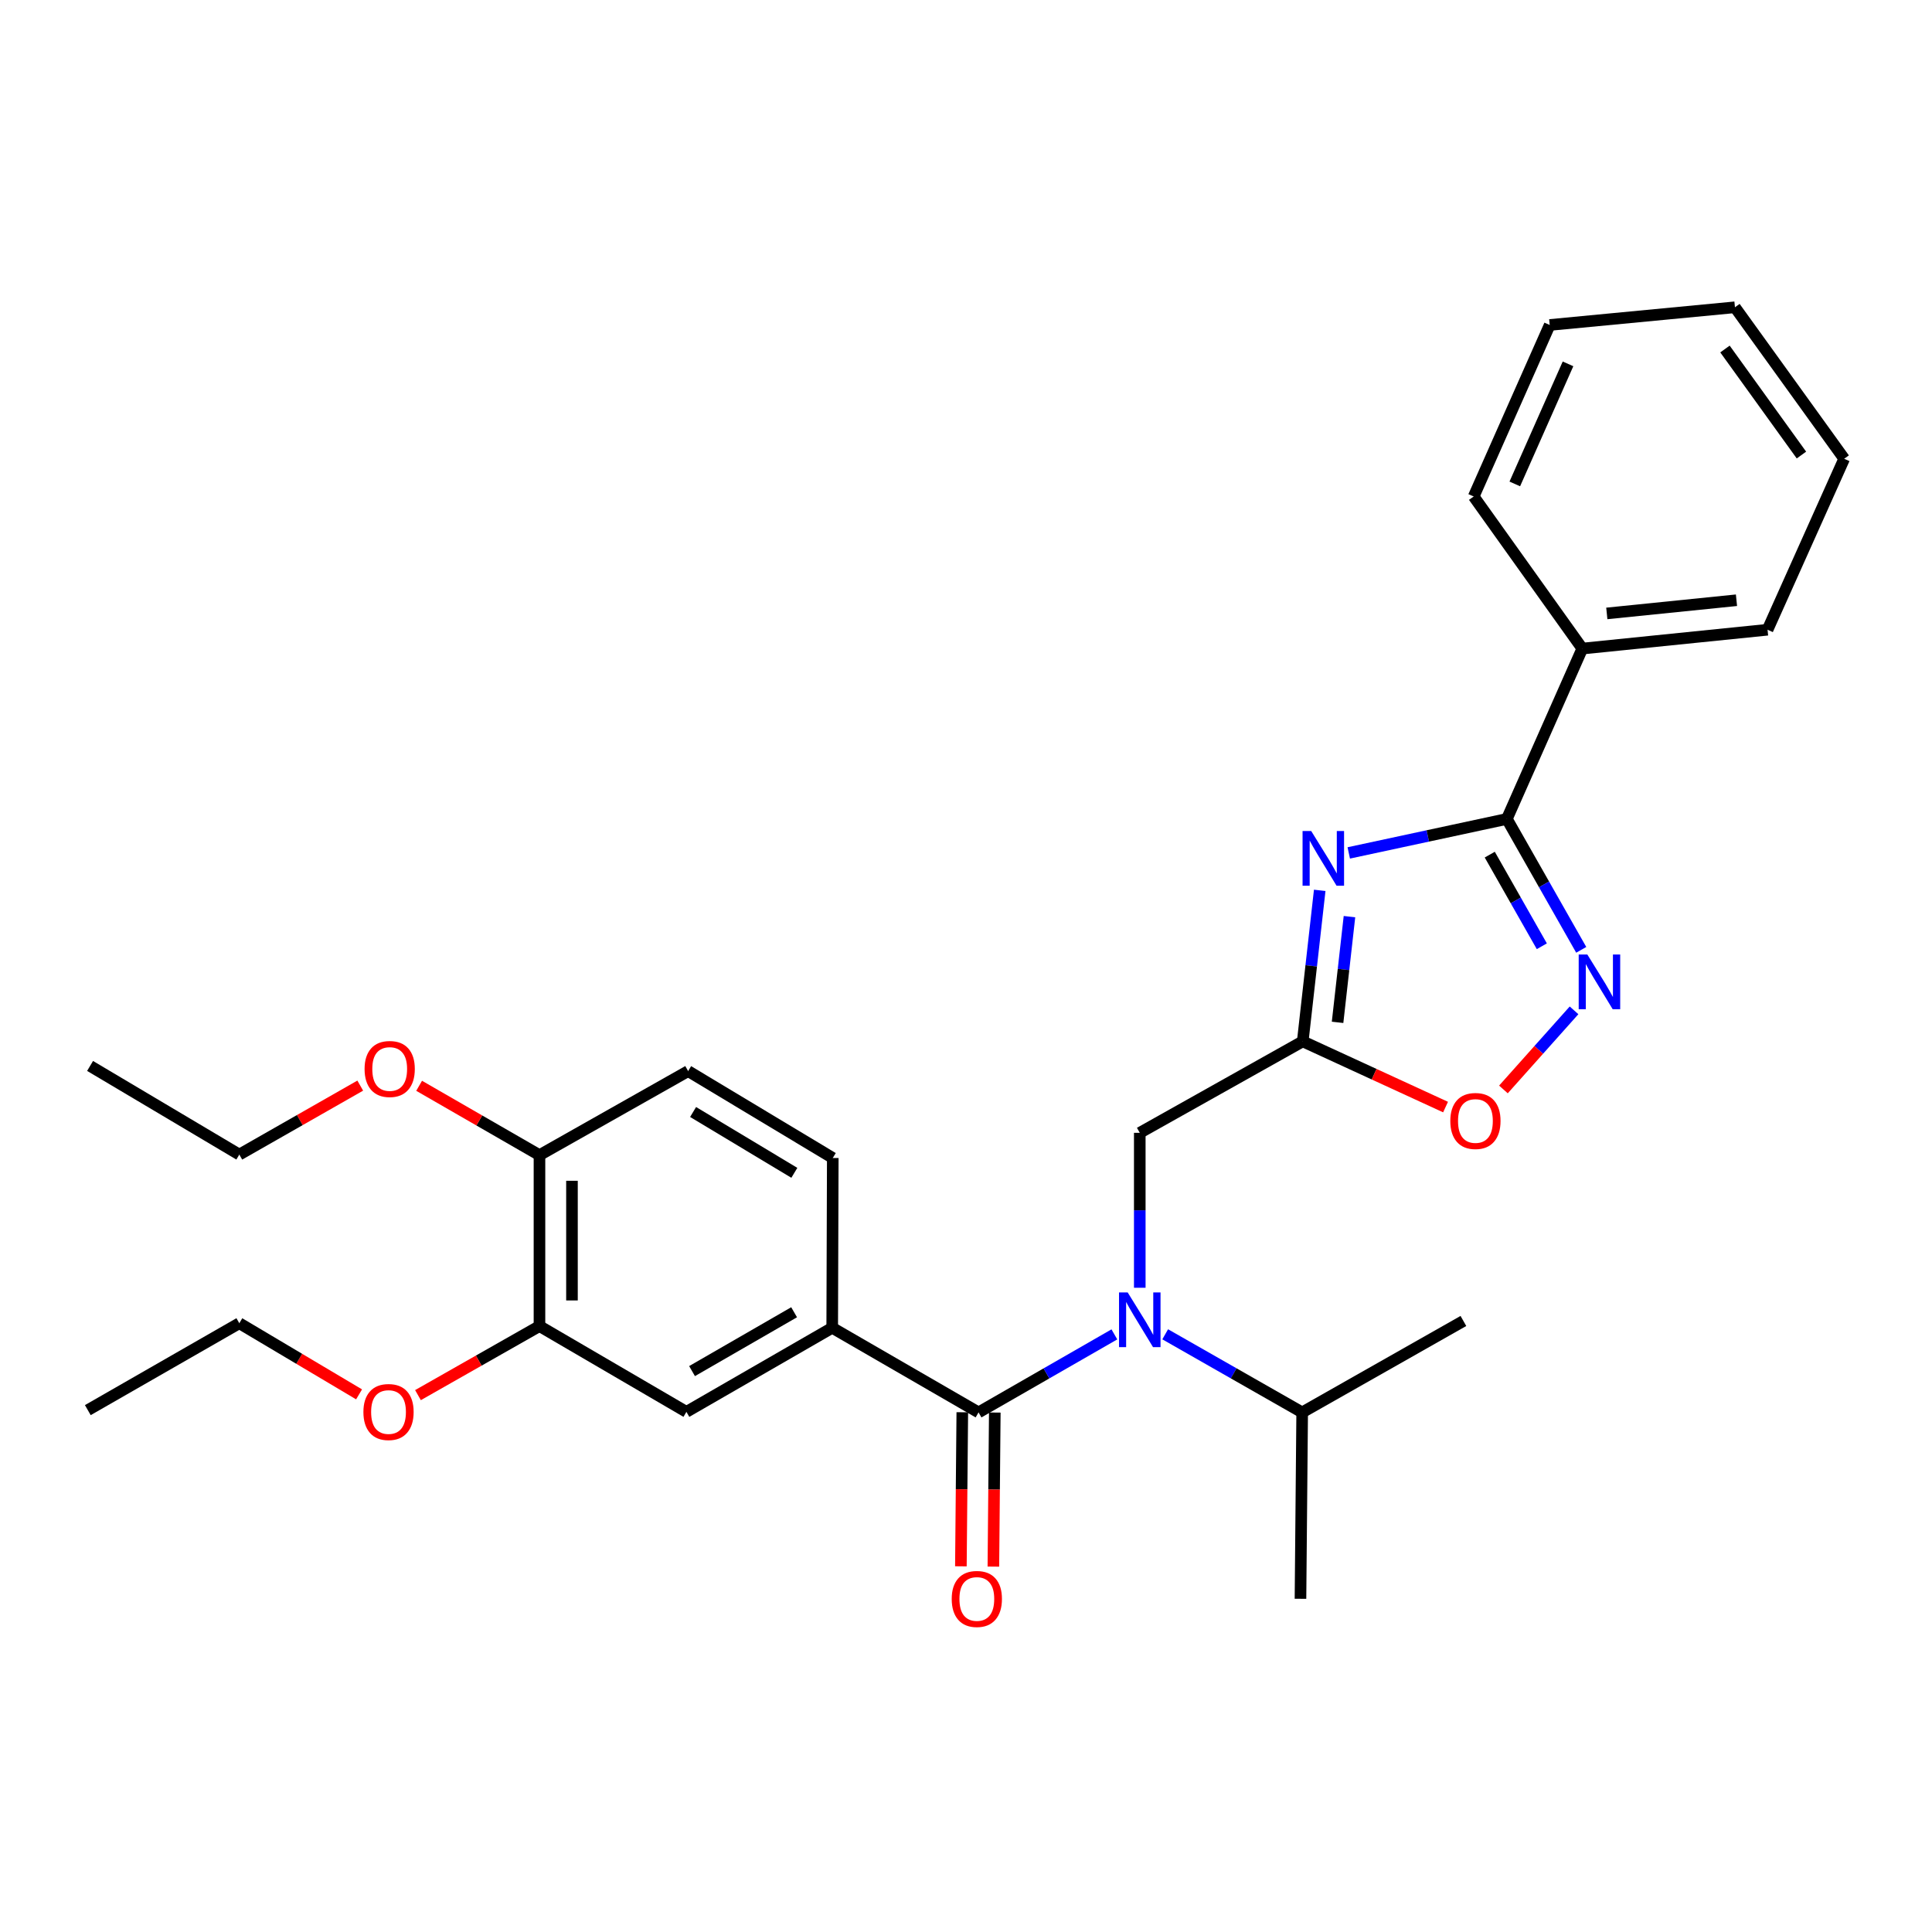 <?xml version='1.0' encoding='iso-8859-1'?>
<svg version='1.1' baseProfile='full'
              xmlns='http://www.w3.org/2000/svg'
                      xmlns:rdkit='http://www.rdkit.org/xml'
                      xmlns:xlink='http://www.w3.org/1999/xlink'
                  xml:space='preserve'
width='1000px' height='1000px' viewBox='0 0 1000 1000'>
<!-- END OF HEADER -->
<rect style='opacity:1.0;fill:#FFFFFF;stroke:none' width='1000' height='1000' x='0' y='0'> </rect>
<path class='bond-0' d='M 698.114,441.47 L 739.029,432.677' style='fill:none;fill-rule:evenodd;stroke:#0000FF;stroke-width:6px;stroke-linecap:butt;stroke-linejoin:miter;stroke-opacity:1' />
<path class='bond-0' d='M 739.029,432.677 L 779.945,423.884' style='fill:none;fill-rule:evenodd;stroke:#000000;stroke-width:6px;stroke-linecap:butt;stroke-linejoin:miter;stroke-opacity:1' />
<path class='bond-2' d='M 683.084,460.843 L 678.688,499.927' style='fill:none;fill-rule:evenodd;stroke:#0000FF;stroke-width:6px;stroke-linecap:butt;stroke-linejoin:miter;stroke-opacity:1' />
<path class='bond-2' d='M 678.688,499.927 L 674.293,539.011' style='fill:none;fill-rule:evenodd;stroke:#000000;stroke-width:6px;stroke-linecap:butt;stroke-linejoin:miter;stroke-opacity:1' />
<path class='bond-2' d='M 698.479,474.448 L 695.402,501.807' style='fill:none;fill-rule:evenodd;stroke:#0000FF;stroke-width:6px;stroke-linecap:butt;stroke-linejoin:miter;stroke-opacity:1' />
<path class='bond-2' d='M 695.402,501.807 L 692.325,529.165' style='fill:none;fill-rule:evenodd;stroke:#000000;stroke-width:6px;stroke-linecap:butt;stroke-linejoin:miter;stroke-opacity:1' />
<path class='bond-3' d='M 779.945,423.884 L 799.195,457.761' style='fill:none;fill-rule:evenodd;stroke:#000000;stroke-width:6px;stroke-linecap:butt;stroke-linejoin:miter;stroke-opacity:1' />
<path class='bond-3' d='M 799.195,457.761 L 818.445,491.637' style='fill:none;fill-rule:evenodd;stroke:#0000FF;stroke-width:6px;stroke-linecap:butt;stroke-linejoin:miter;stroke-opacity:1' />
<path class='bond-3' d='M 771.097,442.357 L 784.572,466.07' style='fill:none;fill-rule:evenodd;stroke:#000000;stroke-width:6px;stroke-linecap:butt;stroke-linejoin:miter;stroke-opacity:1' />
<path class='bond-3' d='M 784.572,466.07 L 798.047,489.784' style='fill:none;fill-rule:evenodd;stroke:#0000FF;stroke-width:6px;stroke-linecap:butt;stroke-linejoin:miter;stroke-opacity:1' />
<path class='bond-11' d='M 779.945,423.884 L 819.002,335.705' style='fill:none;fill-rule:evenodd;stroke:#000000;stroke-width:6px;stroke-linecap:butt;stroke-linejoin:miter;stroke-opacity:1' />
<path class='bond-1' d='M 506.494,731.057 L 541.646,710.865' style='fill:none;fill-rule:evenodd;stroke:#000000;stroke-width:6px;stroke-linecap:butt;stroke-linejoin:miter;stroke-opacity:1' />
<path class='bond-1' d='M 541.646,710.865 L 576.799,690.674' style='fill:none;fill-rule:evenodd;stroke:#0000FF;stroke-width:6px;stroke-linecap:butt;stroke-linejoin:miter;stroke-opacity:1' />
<path class='bond-6' d='M 506.494,731.057 L 430.752,687.262' style='fill:none;fill-rule:evenodd;stroke:#000000;stroke-width:6px;stroke-linecap:butt;stroke-linejoin:miter;stroke-opacity:1' />
<path class='bond-10' d='M 498.085,730.98 L 497.718,770.852' style='fill:none;fill-rule:evenodd;stroke:#000000;stroke-width:6px;stroke-linecap:butt;stroke-linejoin:miter;stroke-opacity:1' />
<path class='bond-10' d='M 497.718,770.852 L 497.351,810.724' style='fill:none;fill-rule:evenodd;stroke:#FF0000;stroke-width:6px;stroke-linecap:butt;stroke-linejoin:miter;stroke-opacity:1' />
<path class='bond-10' d='M 514.903,731.134 L 514.536,771.006' style='fill:none;fill-rule:evenodd;stroke:#000000;stroke-width:6px;stroke-linecap:butt;stroke-linejoin:miter;stroke-opacity:1' />
<path class='bond-10' d='M 514.536,771.006 L 514.17,810.878' style='fill:none;fill-rule:evenodd;stroke:#FF0000;stroke-width:6px;stroke-linecap:butt;stroke-linejoin:miter;stroke-opacity:1' />
<path class='bond-5' d='M 674.293,539.011 L 711.255,556.016' style='fill:none;fill-rule:evenodd;stroke:#000000;stroke-width:6px;stroke-linecap:butt;stroke-linejoin:miter;stroke-opacity:1' />
<path class='bond-5' d='M 711.255,556.016 L 748.217,573.021' style='fill:none;fill-rule:evenodd;stroke:#FF0000;stroke-width:6px;stroke-linecap:butt;stroke-linejoin:miter;stroke-opacity:1' />
<path class='bond-7' d='M 674.293,539.011 L 589.945,586.347' style='fill:none;fill-rule:evenodd;stroke:#000000;stroke-width:6px;stroke-linecap:butt;stroke-linejoin:miter;stroke-opacity:1' />
<path class='bond-29' d='M 814.72,522.953 L 796.445,543.425' style='fill:none;fill-rule:evenodd;stroke:#0000FF;stroke-width:6px;stroke-linecap:butt;stroke-linejoin:miter;stroke-opacity:1' />
<path class='bond-29' d='M 796.445,543.425 L 778.17,563.897' style='fill:none;fill-rule:evenodd;stroke:#FF0000;stroke-width:6px;stroke-linecap:butt;stroke-linejoin:miter;stroke-opacity:1' />
<path class='bond-4' d='M 589.945,666.543 L 589.945,626.445' style='fill:none;fill-rule:evenodd;stroke:#0000FF;stroke-width:6px;stroke-linecap:butt;stroke-linejoin:miter;stroke-opacity:1' />
<path class='bond-4' d='M 589.945,626.445 L 589.945,586.347' style='fill:none;fill-rule:evenodd;stroke:#000000;stroke-width:6px;stroke-linecap:butt;stroke-linejoin:miter;stroke-opacity:1' />
<path class='bond-15' d='M 603.104,690.626 L 638.553,710.842' style='fill:none;fill-rule:evenodd;stroke:#0000FF;stroke-width:6px;stroke-linecap:butt;stroke-linejoin:miter;stroke-opacity:1' />
<path class='bond-15' d='M 638.553,710.842 L 674.003,731.057' style='fill:none;fill-rule:evenodd;stroke:#000000;stroke-width:6px;stroke-linecap:butt;stroke-linejoin:miter;stroke-opacity:1' />
<path class='bond-8' d='M 430.752,687.262 L 355.281,730.777' style='fill:none;fill-rule:evenodd;stroke:#000000;stroke-width:6px;stroke-linecap:butt;stroke-linejoin:miter;stroke-opacity:1' />
<path class='bond-8' d='M 411.03,679.218 L 358.201,709.679' style='fill:none;fill-rule:evenodd;stroke:#000000;stroke-width:6px;stroke-linecap:butt;stroke-linejoin:miter;stroke-opacity:1' />
<path class='bond-13' d='M 430.752,687.262 L 431.042,599.382' style='fill:none;fill-rule:evenodd;stroke:#000000;stroke-width:6px;stroke-linecap:butt;stroke-linejoin:miter;stroke-opacity:1' />
<path class='bond-9' d='M 355.281,730.777 L 279.231,686.383' style='fill:none;fill-rule:evenodd;stroke:#000000;stroke-width:6px;stroke-linecap:butt;stroke-linejoin:miter;stroke-opacity:1' />
<path class='bond-16' d='M 279.231,686.383 L 247.787,704.249' style='fill:none;fill-rule:evenodd;stroke:#000000;stroke-width:6px;stroke-linecap:butt;stroke-linejoin:miter;stroke-opacity:1' />
<path class='bond-16' d='M 247.787,704.249 L 216.343,722.114' style='fill:none;fill-rule:evenodd;stroke:#FF0000;stroke-width:6px;stroke-linecap:butt;stroke-linejoin:miter;stroke-opacity:1' />
<path class='bond-31' d='M 279.231,686.383 L 279.231,597.896' style='fill:none;fill-rule:evenodd;stroke:#000000;stroke-width:6px;stroke-linecap:butt;stroke-linejoin:miter;stroke-opacity:1' />
<path class='bond-31' d='M 296.05,673.11 L 296.05,611.169' style='fill:none;fill-rule:evenodd;stroke:#000000;stroke-width:6px;stroke-linecap:butt;stroke-linejoin:miter;stroke-opacity:1' />
<path class='bond-18' d='M 819.002,335.705 L 914.88,325.95' style='fill:none;fill-rule:evenodd;stroke:#000000;stroke-width:6px;stroke-linecap:butt;stroke-linejoin:miter;stroke-opacity:1' />
<path class='bond-18' d='M 831.681,317.509 L 898.796,310.681' style='fill:none;fill-rule:evenodd;stroke:#000000;stroke-width:6px;stroke-linecap:butt;stroke-linejoin:miter;stroke-opacity:1' />
<path class='bond-19' d='M 819.002,335.705 L 762.78,256.983' style='fill:none;fill-rule:evenodd;stroke:#000000;stroke-width:6px;stroke-linecap:butt;stroke-linejoin:miter;stroke-opacity:1' />
<path class='bond-12' d='M 279.231,597.896 L 356.178,554.4' style='fill:none;fill-rule:evenodd;stroke:#000000;stroke-width:6px;stroke-linecap:butt;stroke-linejoin:miter;stroke-opacity:1' />
<path class='bond-17' d='M 279.231,597.896 L 248.086,579.95' style='fill:none;fill-rule:evenodd;stroke:#000000;stroke-width:6px;stroke-linecap:butt;stroke-linejoin:miter;stroke-opacity:1' />
<path class='bond-17' d='M 248.086,579.95 L 216.941,562.003' style='fill:none;fill-rule:evenodd;stroke:#FF0000;stroke-width:6px;stroke-linecap:butt;stroke-linejoin:miter;stroke-opacity:1' />
<path class='bond-14' d='M 431.042,599.382 L 356.178,554.4' style='fill:none;fill-rule:evenodd;stroke:#000000;stroke-width:6px;stroke-linecap:butt;stroke-linejoin:miter;stroke-opacity:1' />
<path class='bond-14' d='M 411.15,607.052 L 358.745,575.564' style='fill:none;fill-rule:evenodd;stroke:#000000;stroke-width:6px;stroke-linecap:butt;stroke-linejoin:miter;stroke-opacity:1' />
<path class='bond-20' d='M 674.003,731.057 L 673.125,827.533' style='fill:none;fill-rule:evenodd;stroke:#000000;stroke-width:6px;stroke-linecap:butt;stroke-linejoin:miter;stroke-opacity:1' />
<path class='bond-21' d='M 674.003,731.057 L 757.454,683.73' style='fill:none;fill-rule:evenodd;stroke:#000000;stroke-width:6px;stroke-linecap:butt;stroke-linejoin:miter;stroke-opacity:1' />
<path class='bond-22' d='M 185.851,721.72 L 154.86,703.309' style='fill:none;fill-rule:evenodd;stroke:#FF0000;stroke-width:6px;stroke-linecap:butt;stroke-linejoin:miter;stroke-opacity:1' />
<path class='bond-22' d='M 154.86,703.309 L 123.869,684.898' style='fill:none;fill-rule:evenodd;stroke:#000000;stroke-width:6px;stroke-linecap:butt;stroke-linejoin:miter;stroke-opacity:1' />
<path class='bond-23' d='M 186.464,561.913 L 155.166,579.76' style='fill:none;fill-rule:evenodd;stroke:#FF0000;stroke-width:6px;stroke-linecap:butt;stroke-linejoin:miter;stroke-opacity:1' />
<path class='bond-23' d='M 155.166,579.76 L 123.869,597.607' style='fill:none;fill-rule:evenodd;stroke:#000000;stroke-width:6px;stroke-linecap:butt;stroke-linejoin:miter;stroke-opacity:1' />
<path class='bond-27' d='M 914.88,325.95 L 954.545,237.454' style='fill:none;fill-rule:evenodd;stroke:#000000;stroke-width:6px;stroke-linecap:butt;stroke-linejoin:miter;stroke-opacity:1' />
<path class='bond-26' d='M 762.78,256.983 L 802.127,168.206' style='fill:none;fill-rule:evenodd;stroke:#000000;stroke-width:6px;stroke-linecap:butt;stroke-linejoin:miter;stroke-opacity:1' />
<path class='bond-26' d='M 784.058,250.481 L 811.601,188.337' style='fill:none;fill-rule:evenodd;stroke:#000000;stroke-width:6px;stroke-linecap:butt;stroke-linejoin:miter;stroke-opacity:1' />
<path class='bond-24' d='M 123.869,684.898 L 45.455,729.88' style='fill:none;fill-rule:evenodd;stroke:#000000;stroke-width:6px;stroke-linecap:butt;stroke-linejoin:miter;stroke-opacity:1' />
<path class='bond-25' d='M 123.869,597.607 L 46.623,551.728' style='fill:none;fill-rule:evenodd;stroke:#000000;stroke-width:6px;stroke-linecap:butt;stroke-linejoin:miter;stroke-opacity:1' />
<path class='bond-28' d='M 802.127,168.206 L 898.005,159.049' style='fill:none;fill-rule:evenodd;stroke:#000000;stroke-width:6px;stroke-linecap:butt;stroke-linejoin:miter;stroke-opacity:1' />
<path class='bond-30' d='M 954.545,237.454 L 898.005,159.049' style='fill:none;fill-rule:evenodd;stroke:#000000;stroke-width:6px;stroke-linecap:butt;stroke-linejoin:miter;stroke-opacity:1' />
<path class='bond-30' d='M 932.422,235.531 L 892.844,180.647' style='fill:none;fill-rule:evenodd;stroke:#000000;stroke-width:6px;stroke-linecap:butt;stroke-linejoin:miter;stroke-opacity:1' />
<path  class='atom-0' d='M 678.685 430.141
L 687.965 445.141
Q 688.885 446.621, 690.365 449.301
Q 691.845 451.981, 691.925 452.141
L 691.925 430.141
L 695.685 430.141
L 695.685 458.461
L 691.805 458.461
L 681.845 442.061
Q 680.685 440.141, 679.445 437.941
Q 678.245 435.741, 677.885 435.061
L 677.885 458.461
L 674.205 458.461
L 674.205 430.141
L 678.685 430.141
' fill='#0000FF'/>
<path  class='atom-4' d='M 821.61 494.063
L 830.89 509.063
Q 831.81 510.543, 833.29 513.223
Q 834.77 515.903, 834.85 516.063
L 834.85 494.063
L 838.61 494.063
L 838.61 522.383
L 834.73 522.383
L 824.77 505.983
Q 823.61 504.063, 822.37 501.863
Q 821.17 499.663, 820.81 498.983
L 820.81 522.383
L 817.13 522.383
L 817.13 494.063
L 821.61 494.063
' fill='#0000FF'/>
<path  class='atom-5' d='M 583.685 668.962
L 592.965 683.962
Q 593.885 685.442, 595.365 688.122
Q 596.845 690.802, 596.925 690.962
L 596.925 668.962
L 600.685 668.962
L 600.685 697.282
L 596.805 697.282
L 586.845 680.882
Q 585.685 678.962, 584.445 676.762
Q 583.245 674.562, 582.885 673.882
L 582.885 697.282
L 579.205 697.282
L 579.205 668.962
L 583.685 668.962
' fill='#0000FF'/>
<path  class='atom-6' d='M 750.677 580.214
Q 750.677 573.414, 754.037 569.614
Q 757.397 565.814, 763.677 565.814
Q 769.957 565.814, 773.317 569.614
Q 776.677 573.414, 776.677 580.214
Q 776.677 587.094, 773.277 591.014
Q 769.877 594.894, 763.677 594.894
Q 757.437 594.894, 754.037 591.014
Q 750.677 587.134, 750.677 580.214
M 763.677 591.694
Q 767.997 591.694, 770.317 588.814
Q 772.677 585.894, 772.677 580.214
Q 772.677 574.654, 770.317 571.854
Q 767.997 569.014, 763.677 569.014
Q 759.357 569.014, 756.997 571.814
Q 754.677 574.614, 754.677 580.214
Q 754.677 585.934, 756.997 588.814
Q 759.357 591.694, 763.677 591.694
' fill='#FF0000'/>
<path  class='atom-11' d='M 492.606 827.613
Q 492.606 820.813, 495.966 817.013
Q 499.326 813.213, 505.606 813.213
Q 511.886 813.213, 515.246 817.013
Q 518.606 820.813, 518.606 827.613
Q 518.606 834.493, 515.206 838.413
Q 511.806 842.293, 505.606 842.293
Q 499.366 842.293, 495.966 838.413
Q 492.606 834.533, 492.606 827.613
M 505.606 839.093
Q 509.926 839.093, 512.246 836.213
Q 514.606 833.293, 514.606 827.613
Q 514.606 822.053, 512.246 819.253
Q 509.926 816.413, 505.606 816.413
Q 501.286 816.413, 498.926 819.213
Q 496.606 822.013, 496.606 827.613
Q 496.606 833.333, 498.926 836.213
Q 501.286 839.093, 505.606 839.093
' fill='#FF0000'/>
<path  class='atom-17' d='M 188.097 730.857
Q 188.097 724.057, 191.457 720.257
Q 194.817 716.457, 201.097 716.457
Q 207.377 716.457, 210.737 720.257
Q 214.097 724.057, 214.097 730.857
Q 214.097 737.737, 210.697 741.657
Q 207.297 745.537, 201.097 745.537
Q 194.857 745.537, 191.457 741.657
Q 188.097 737.777, 188.097 730.857
M 201.097 742.337
Q 205.417 742.337, 207.737 739.457
Q 210.097 736.537, 210.097 730.857
Q 210.097 725.297, 207.737 722.497
Q 205.417 719.657, 201.097 719.657
Q 196.777 719.657, 194.417 722.457
Q 192.097 725.257, 192.097 730.857
Q 192.097 736.577, 194.417 739.457
Q 196.777 742.337, 201.097 742.337
' fill='#FF0000'/>
<path  class='atom-18' d='M 188.704 553.303
Q 188.704 546.503, 192.064 542.703
Q 195.424 538.903, 201.704 538.903
Q 207.984 538.903, 211.344 542.703
Q 214.704 546.503, 214.704 553.303
Q 214.704 560.183, 211.304 564.103
Q 207.904 567.983, 201.704 567.983
Q 195.464 567.983, 192.064 564.103
Q 188.704 560.223, 188.704 553.303
M 201.704 564.783
Q 206.024 564.783, 208.344 561.903
Q 210.704 558.983, 210.704 553.303
Q 210.704 547.743, 208.344 544.943
Q 206.024 542.103, 201.704 542.103
Q 197.384 542.103, 195.024 544.903
Q 192.704 547.703, 192.704 553.303
Q 192.704 559.023, 195.024 561.903
Q 197.384 564.783, 201.704 564.783
' fill='#FF0000'/>
</svg>
